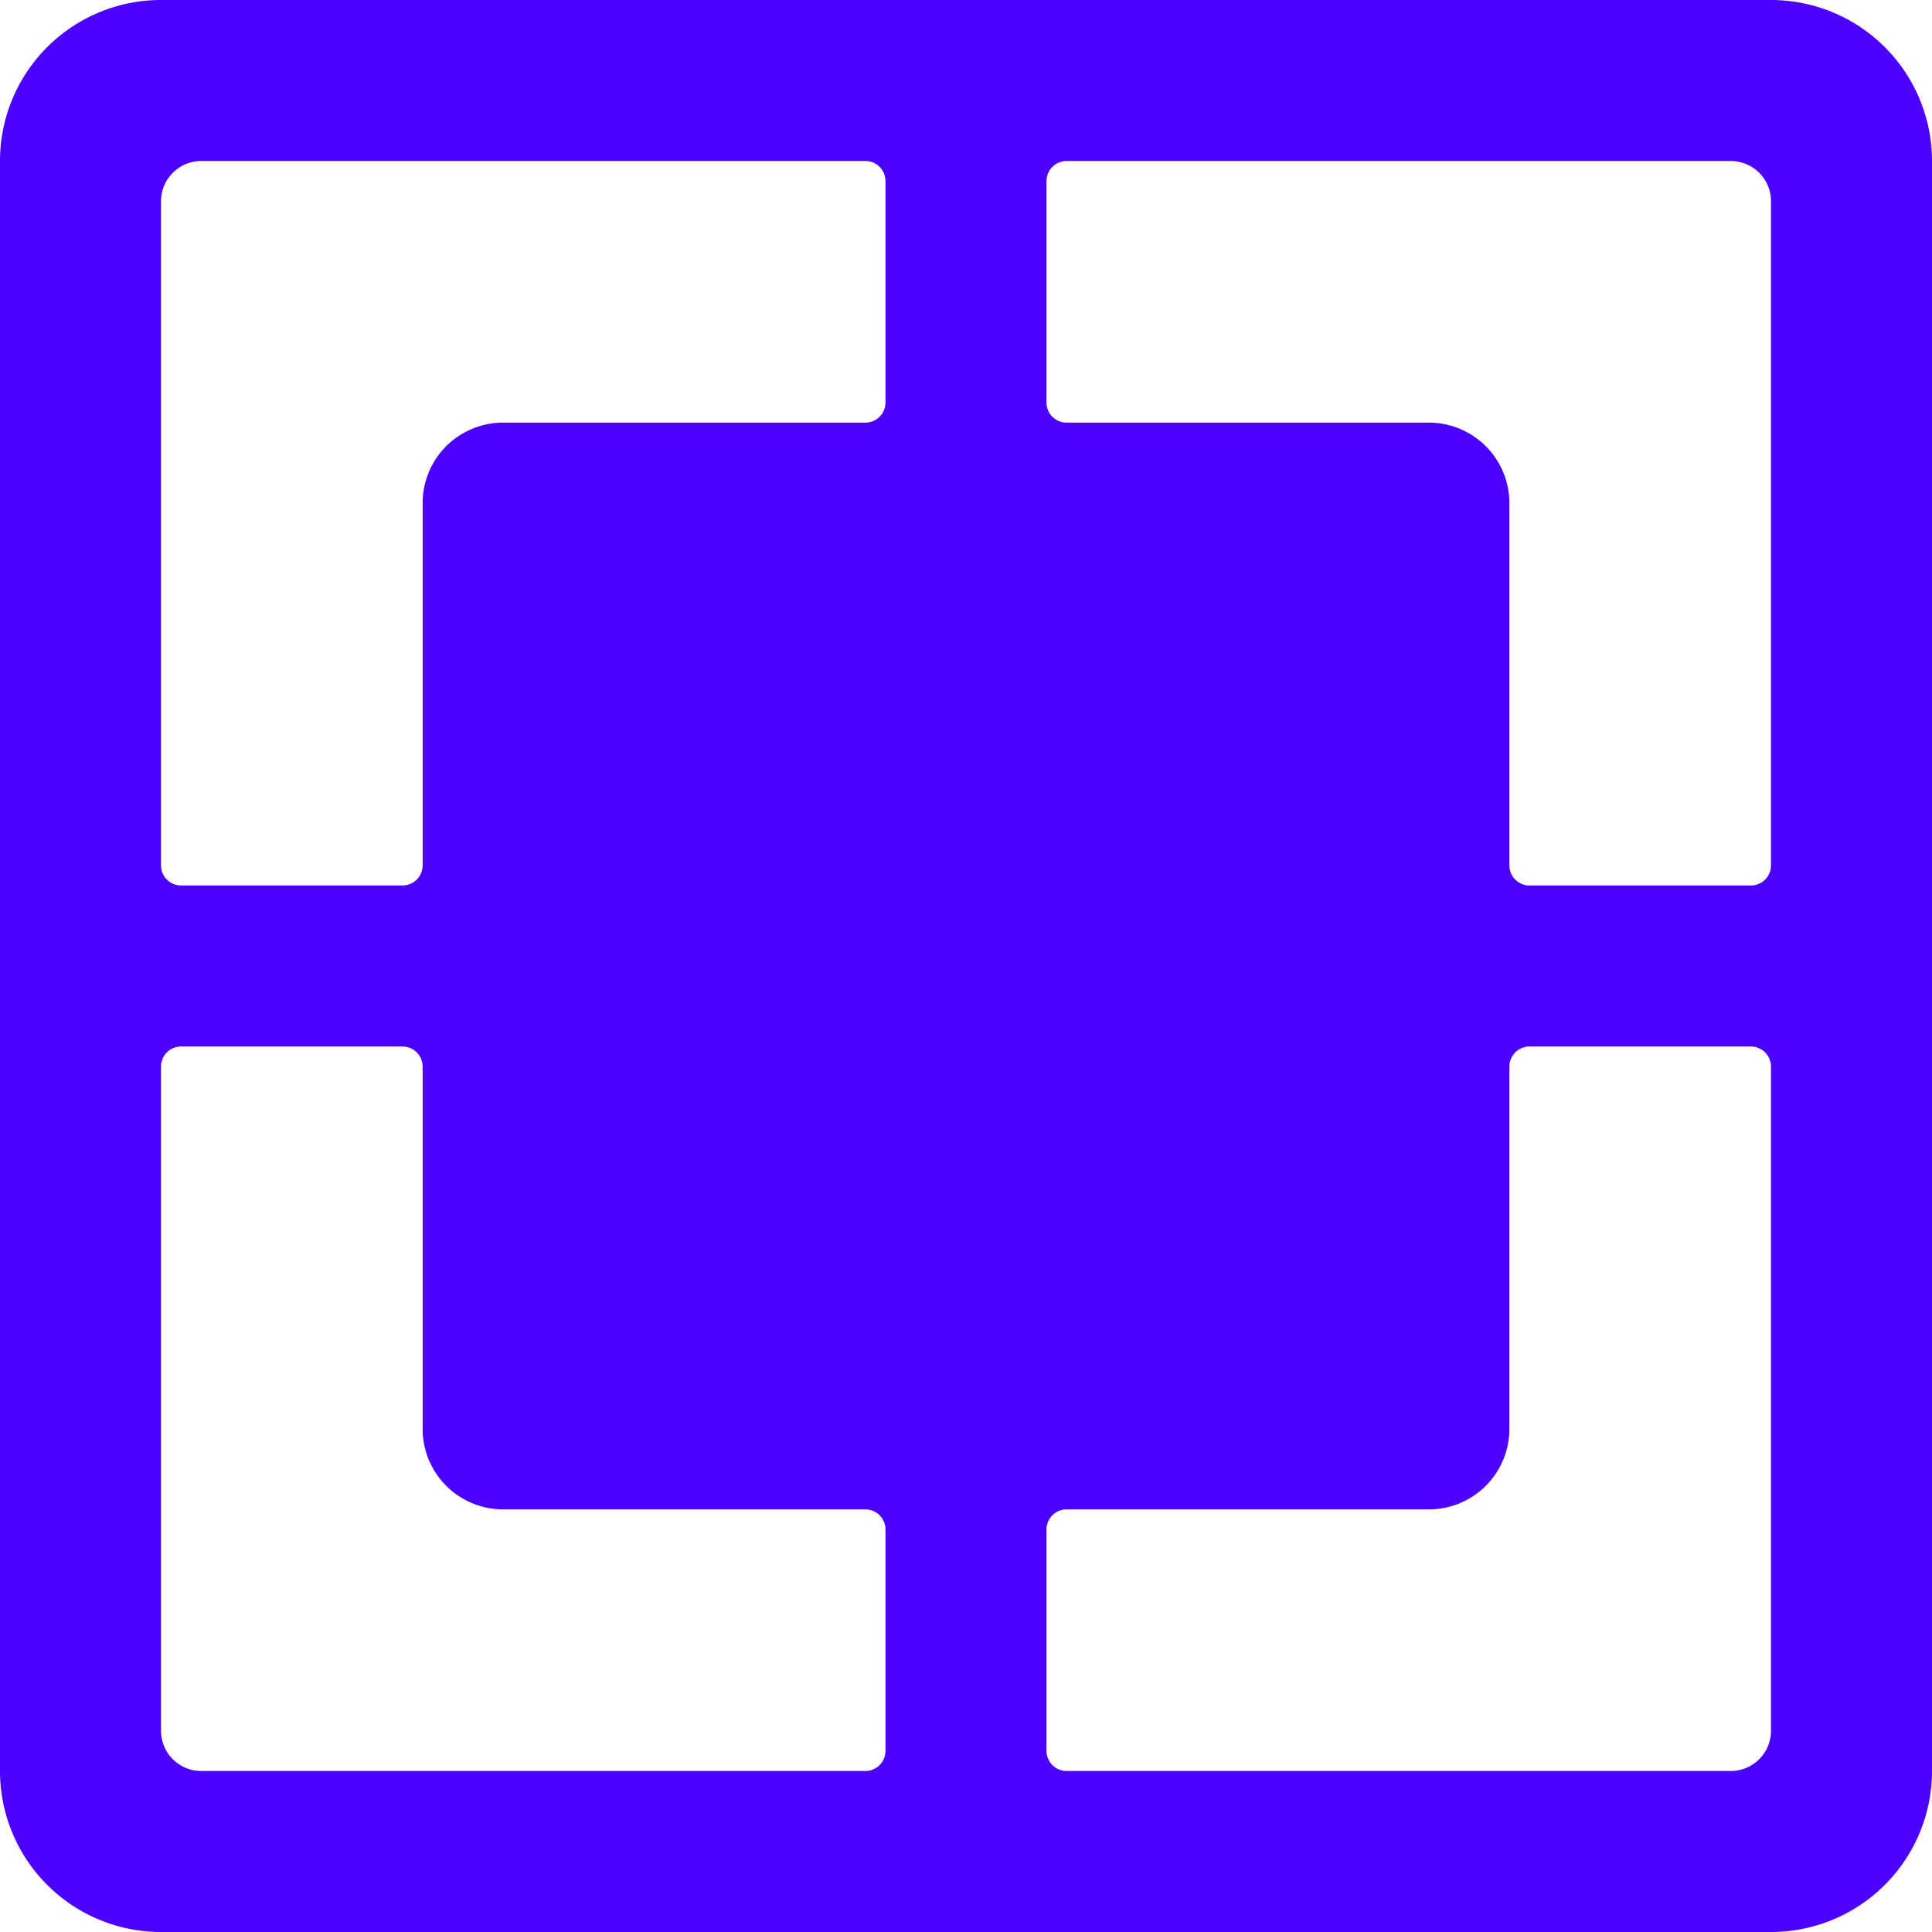 <svg xmlns="http://www.w3.org/2000/svg" viewBox="0 0 24 24" id="Composition-Focus-Square--Streamline-Ultimate.svg" height="24" width="24"><desc>Composition Focus Square Streamline Icon: https://streamlinehq.com</desc><path d="M24 2a2 2 0 0 0 -2 -2H2a2 2 0 0 0 -2 2v20a2 2 0 0 0 2 2h20a2 2 0 0 0 2 -2Zm-2 8.75a0.25 0.25 0 0 1 -0.25 0.25H19a0.25 0.25 0 0 1 -0.25 -0.25v-4.5a1 1 0 0 0 -1 -1h-4.5A0.25 0.25 0 0 1 13 5V2.25a0.25 0.25 0 0 1 0.25 -0.25h8.25a0.5 0.5 0 0 1 0.5 0.5ZM10.75 2a0.25 0.25 0 0 1 0.25 0.25V5a0.25 0.25 0 0 1 -0.25 0.25h-4.5a1 1 0 0 0 -1 1v4.5A0.25 0.25 0 0 1 5 11H2.25a0.25 0.25 0 0 1 -0.25 -0.25V2.5a0.5 0.5 0 0 1 0.5 -0.5ZM2 13.25a0.25 0.25 0 0 1 0.25 -0.25H5a0.25 0.25 0 0 1 0.25 0.25v4.5a1 1 0 0 0 1 1h4.5A0.25 0.25 0 0 1 11 19v2.75a0.25 0.25 0 0 1 -0.25 0.25H2.5a0.5 0.5 0 0 1 -0.5 -0.5ZM13.25 22a0.25 0.25 0 0 1 -0.25 -0.25V19a0.25 0.25 0 0 1 0.25 -0.25h4.5a1 1 0 0 0 1 -1v-4.5A0.25 0.25 0 0 1 19 13h2.75a0.25 0.25 0 0 1 0.25 0.25v8.25a0.5 0.5 0 0 1 -0.5 0.5Z" fill="#4c00ff" stroke-width="1"></path></svg>